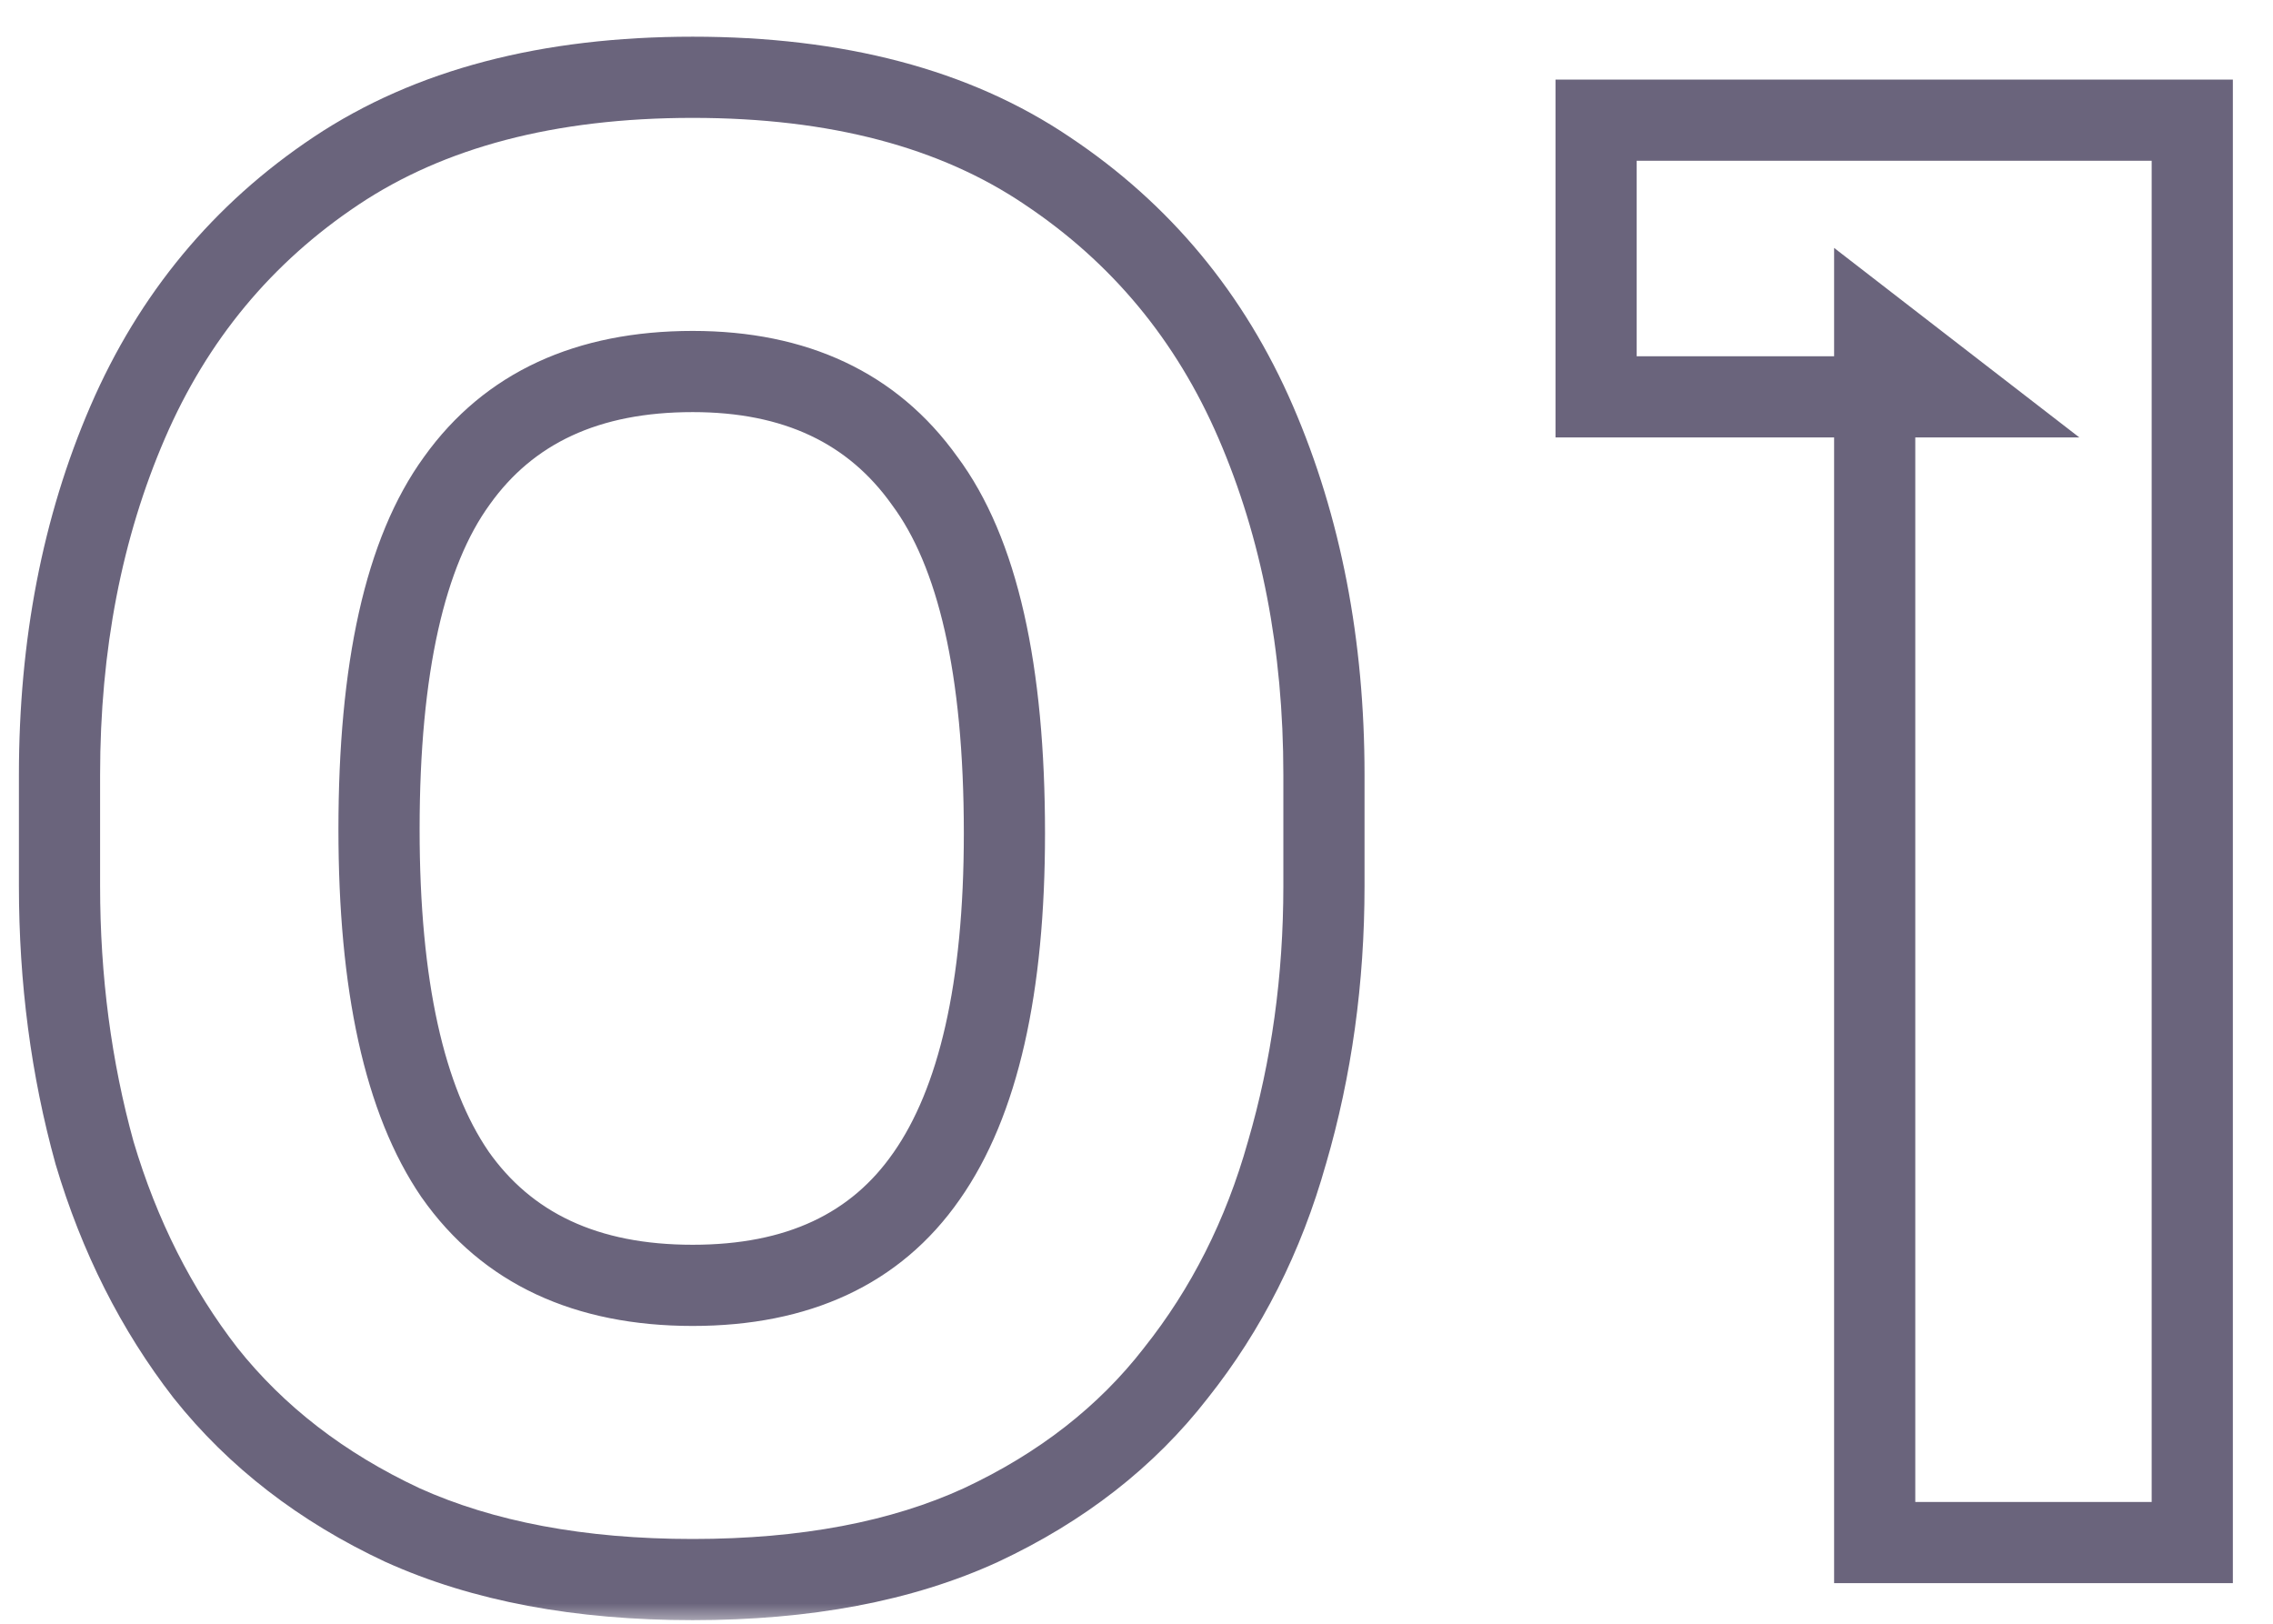 <svg width="56" height="40" viewBox="0 0 56 40" fill="none" xmlns="http://www.w3.org/2000/svg">
<mask id="path-1-outside-1_4006_16542" maskUnits="userSpaceOnUse" x="-0.5" y="0" width="56" height="40" fill="black">
<rect fill="white" x="-0.5" width="56" height="40"/>
<path d="M17.066 38.912C14.282 38.912 11.898 38.464 9.914 37.568C7.93 36.64 6.314 35.392 5.066 33.824C3.85 32.256 2.938 30.448 2.33 28.4C1.754 26.32 1.466 24.128 1.466 21.824V19.088C1.466 15.888 2.026 12.992 3.146 10.4C4.266 7.808 5.978 5.744 8.282 4.208C10.586 2.672 13.514 1.904 17.066 1.904C20.618 1.904 23.53 2.672 25.802 4.208C28.106 5.744 29.818 7.808 30.938 10.4C32.058 12.992 32.618 15.888 32.618 19.088V21.824C32.618 24.128 32.314 26.32 31.706 28.4C31.13 30.448 30.218 32.256 28.97 33.824C27.754 35.392 26.154 36.64 24.17 37.568C22.218 38.464 19.85 38.912 17.066 38.912ZM17.066 31.664C19.658 31.664 21.578 30.768 22.826 28.976C24.106 27.152 24.746 24.336 24.746 20.528C24.746 16.496 24.09 13.6 22.778 11.84C21.498 10.048 19.594 9.152 17.066 9.152C14.474 9.152 12.538 10.048 11.258 11.84C9.978 13.6 9.338 16.464 9.338 20.432C9.338 24.272 9.962 27.104 11.21 28.928C12.49 30.752 14.442 31.664 17.066 31.664ZM46.187 38V8.144L48.299 9.776H39.323V2.96H54.011V38H46.187Z"/>
</mask>
<path d="M9.914 37.568L9.49 38.474L9.502 38.479L9.914 37.568ZM5.066 33.824L4.275 34.437L4.283 34.447L5.066 33.824ZM2.33 28.4L1.366 28.667L1.368 28.676L1.371 28.685L2.33 28.4ZM3.146 10.4L2.228 10.003V10.003L3.146 10.4ZM8.282 4.208L7.727 3.376H7.727L8.282 4.208ZM25.802 4.208L25.242 5.036L25.247 5.04L25.802 4.208ZM30.938 10.4L30.02 10.797V10.797L30.938 10.4ZM31.706 28.4L30.746 28.119L30.743 28.129L31.706 28.4ZM28.97 33.824L28.187 33.201L28.18 33.211L28.97 33.824ZM24.17 37.568L24.587 38.477L24.593 38.474L24.17 37.568ZM22.826 28.976L22.007 28.402L22.005 28.404L22.826 28.976ZM22.778 11.84L21.964 12.421L21.97 12.43L21.976 12.438L22.778 11.84ZM11.258 11.84L12.066 12.428L12.071 12.421L11.258 11.84ZM11.21 28.928L10.384 29.493L10.391 29.502L11.21 28.928ZM17.066 38.912V37.912C14.386 37.912 12.149 37.48 10.325 36.657L9.914 37.568L9.502 38.479C11.646 39.448 14.178 39.912 17.066 39.912V38.912ZM9.914 37.568L10.337 36.662C8.48 35.793 6.991 34.638 5.848 33.201L5.066 33.824L4.283 34.447C5.636 36.146 7.379 37.487 9.49 38.474L9.914 37.568ZM5.066 33.824L5.856 33.211C4.722 31.748 3.864 30.054 3.288 28.115L2.33 28.4L1.371 28.685C2.012 30.842 2.978 32.764 4.275 34.437L5.066 33.824ZM2.33 28.4L3.293 28.133C2.743 26.146 2.466 24.044 2.466 21.824H1.466H0.466C0.466 24.212 0.764 26.494 1.366 28.667L2.33 28.4ZM1.466 21.824H2.466V19.088H1.466H0.466V21.824H1.466ZM1.466 19.088H2.466C2.466 16.006 3.005 13.248 4.064 10.797L3.146 10.4L2.228 10.003C1.047 12.736 0.466 15.77 0.466 19.088H1.466ZM3.146 10.4L4.064 10.797C5.109 8.378 6.696 6.467 8.836 5.04L8.282 4.208L7.727 3.376C5.259 5.021 3.423 7.238 2.228 10.003L3.146 10.4ZM8.282 4.208L8.836 5.04C10.935 3.641 13.656 2.904 17.066 2.904V1.904V0.904C13.372 0.904 10.236 1.703 7.727 3.376L8.282 4.208ZM17.066 1.904V2.904C20.477 2.904 23.177 3.641 25.242 5.036L25.802 4.208L26.362 3.38C23.882 1.703 20.759 0.904 17.066 0.904V1.904ZM25.802 4.208L25.247 5.04C27.387 6.467 28.975 8.378 30.02 10.797L30.938 10.4L31.856 10.003C30.661 7.238 28.824 5.021 26.356 3.376L25.802 4.208ZM30.938 10.4L30.02 10.797C31.079 13.248 31.618 16.006 31.618 19.088H32.618H33.618C33.618 15.77 33.036 12.736 31.856 10.003L30.938 10.4ZM32.618 19.088H31.618V21.824H32.618H33.618V19.088H32.618ZM32.618 21.824H31.618C31.618 24.039 31.326 26.136 30.746 28.119L31.706 28.4L32.666 28.681C33.302 26.504 33.618 24.217 33.618 21.824H32.618ZM31.706 28.4L30.743 28.129C30.201 30.057 29.347 31.744 28.187 33.201L28.97 33.824L29.752 34.447C31.088 32.768 32.059 30.839 32.668 28.671L31.706 28.4ZM28.97 33.824L28.18 33.211C27.07 34.641 25.602 35.794 23.746 36.662L24.17 37.568L24.593 38.474C26.706 37.486 28.437 36.143 29.76 34.437L28.97 33.824ZM24.17 37.568L23.753 36.659C21.964 37.48 19.747 37.912 17.066 37.912V38.912V39.912C19.953 39.912 22.471 39.448 24.587 38.477L24.17 37.568ZM17.066 31.664V32.664C19.915 32.664 22.175 31.661 23.646 29.547L22.826 28.976L22.005 28.404C20.981 29.875 19.401 30.664 17.066 30.664V31.664ZM22.826 28.976L23.644 29.55C25.1 27.476 25.746 24.411 25.746 20.528H24.746H23.746C23.746 24.261 23.111 26.828 22.007 28.402L22.826 28.976ZM24.746 20.528H25.746C25.746 16.438 25.09 13.268 23.579 11.242L22.778 11.84L21.976 12.438C23.09 13.931 23.746 16.555 23.746 20.528H24.746ZM22.778 11.84L23.591 11.259C22.094 9.162 19.862 8.152 17.066 8.152V9.152V10.152C19.326 10.152 20.901 10.934 21.964 12.421L22.778 11.84ZM17.066 9.152V8.152C14.216 8.152 11.947 9.155 10.444 11.259L11.258 11.84L12.071 12.421C13.129 10.941 14.731 10.152 17.066 10.152V9.152ZM11.258 11.84L10.449 11.252C8.978 13.274 8.338 16.404 8.338 20.432H9.338H10.338C10.338 16.524 10.977 13.926 12.066 12.428L11.258 11.84ZM9.338 20.432H8.338C8.338 24.342 8.966 27.42 10.384 29.493L11.21 28.928L12.035 28.363C10.957 26.788 10.338 24.202 10.338 20.432H9.338ZM11.21 28.928L10.391 29.502C11.893 31.643 14.182 32.664 17.066 32.664V31.664V30.664C14.701 30.664 13.086 29.861 12.028 28.354L11.21 28.928ZM46.187 38H45.187V39H46.187V38ZM46.187 8.144L46.798 7.353L45.187 6.107V8.144H46.187ZM48.299 9.776V10.776H51.229L48.91 8.985L48.299 9.776ZM39.323 9.776H38.323V10.776H39.323V9.776ZM39.323 2.96V1.96H38.323V2.96H39.323ZM54.011 2.96H55.011V1.96H54.011V2.96ZM54.011 38V39H55.011V38H54.011ZM46.187 38H47.187V8.144H46.187H45.187V38H46.187ZM46.187 8.144L45.576 8.935L47.688 10.567L48.299 9.776L48.91 8.985L46.798 7.353L46.187 8.144ZM48.299 9.776V8.776H39.323V9.776V10.776H48.299V9.776ZM39.323 9.776H40.323V2.96H39.323H38.323V9.776H39.323ZM39.323 2.96V3.96H54.011V2.96V1.96H39.323V2.96ZM54.011 2.96H53.011V38H54.011H55.011V2.96H54.011ZM54.011 38V37H46.187V38V39H54.011V38Z" fill="#6A647C" mask="url(#path-1-outside-1_4006_16542)"/>
</svg>
